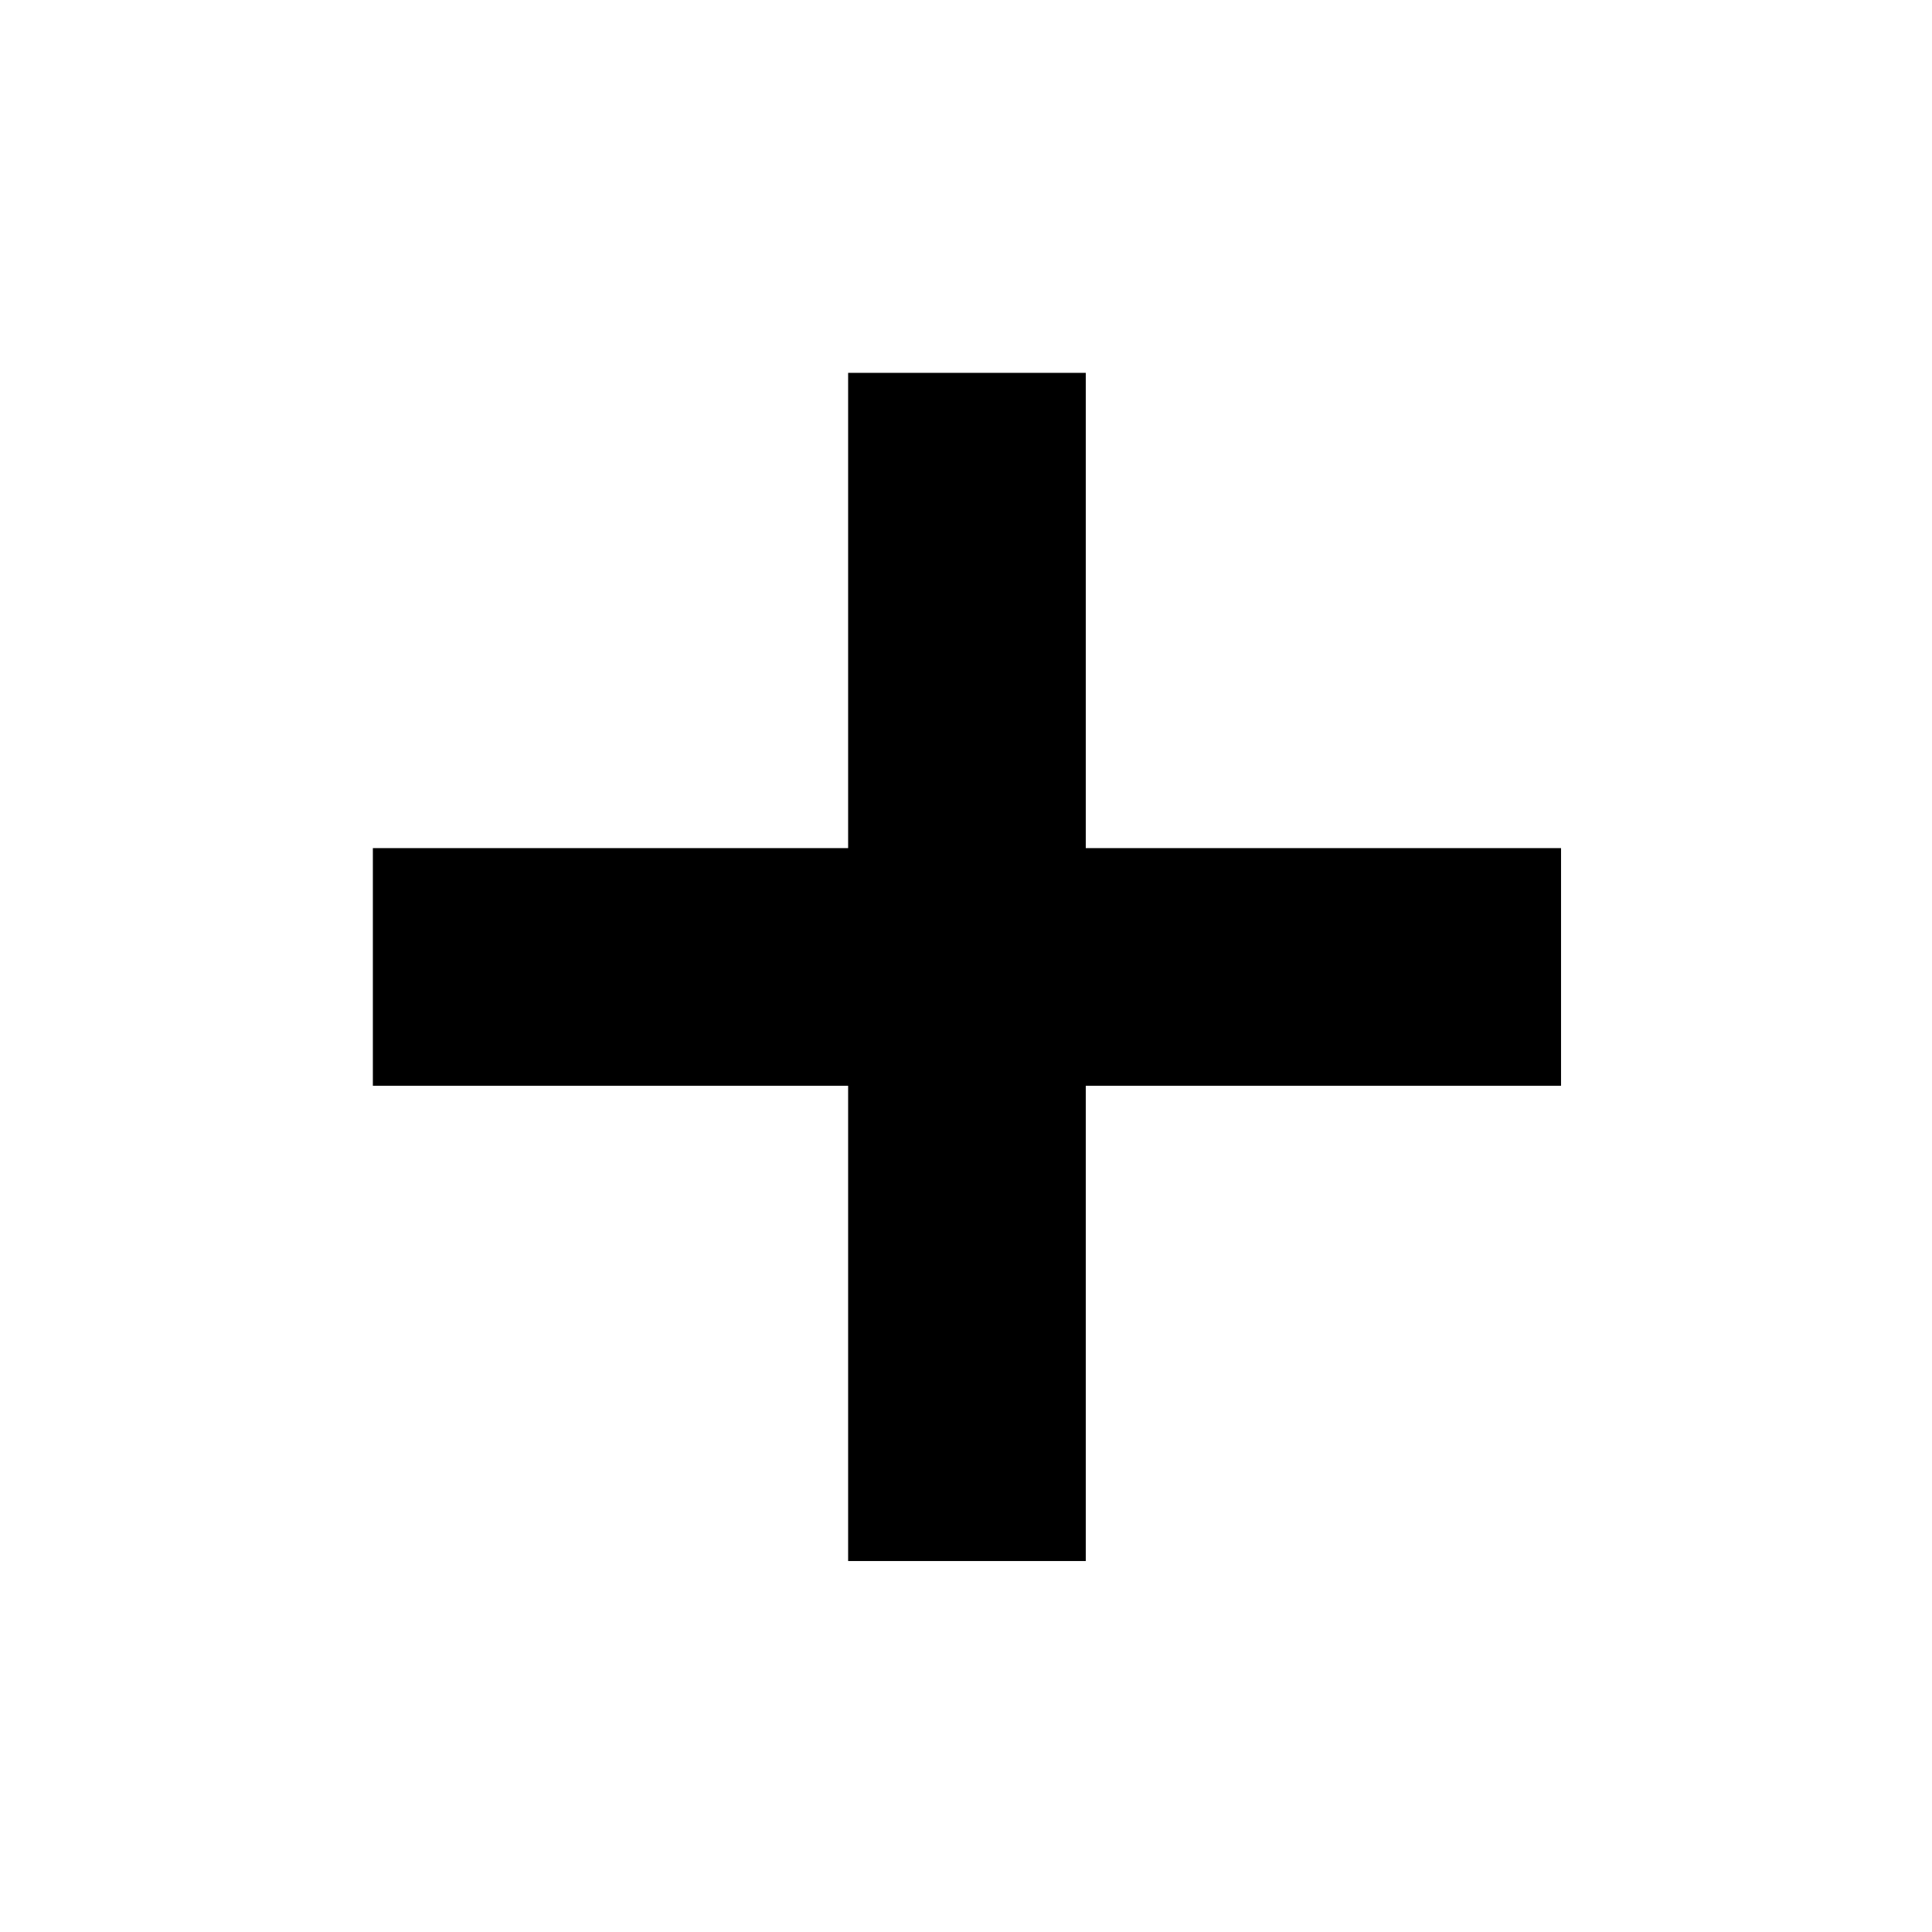 <?xml version="1.0" encoding="UTF-8"?>
<!-- Uploaded to: SVG Repo, www.svgrepo.com, Generator: SVG Repo Mixer Tools -->
<svg fill="#000000" width="800px" height="800px" version="1.1" viewBox="144 144 512 512" xmlns="http://www.w3.org/2000/svg">
 <path d="m557.69 368.76h-125.95v-125.95h-62.977v125.95h-125.95v62.977h125.95v125.95h62.977v-125.95h125.95z"/>
</svg>